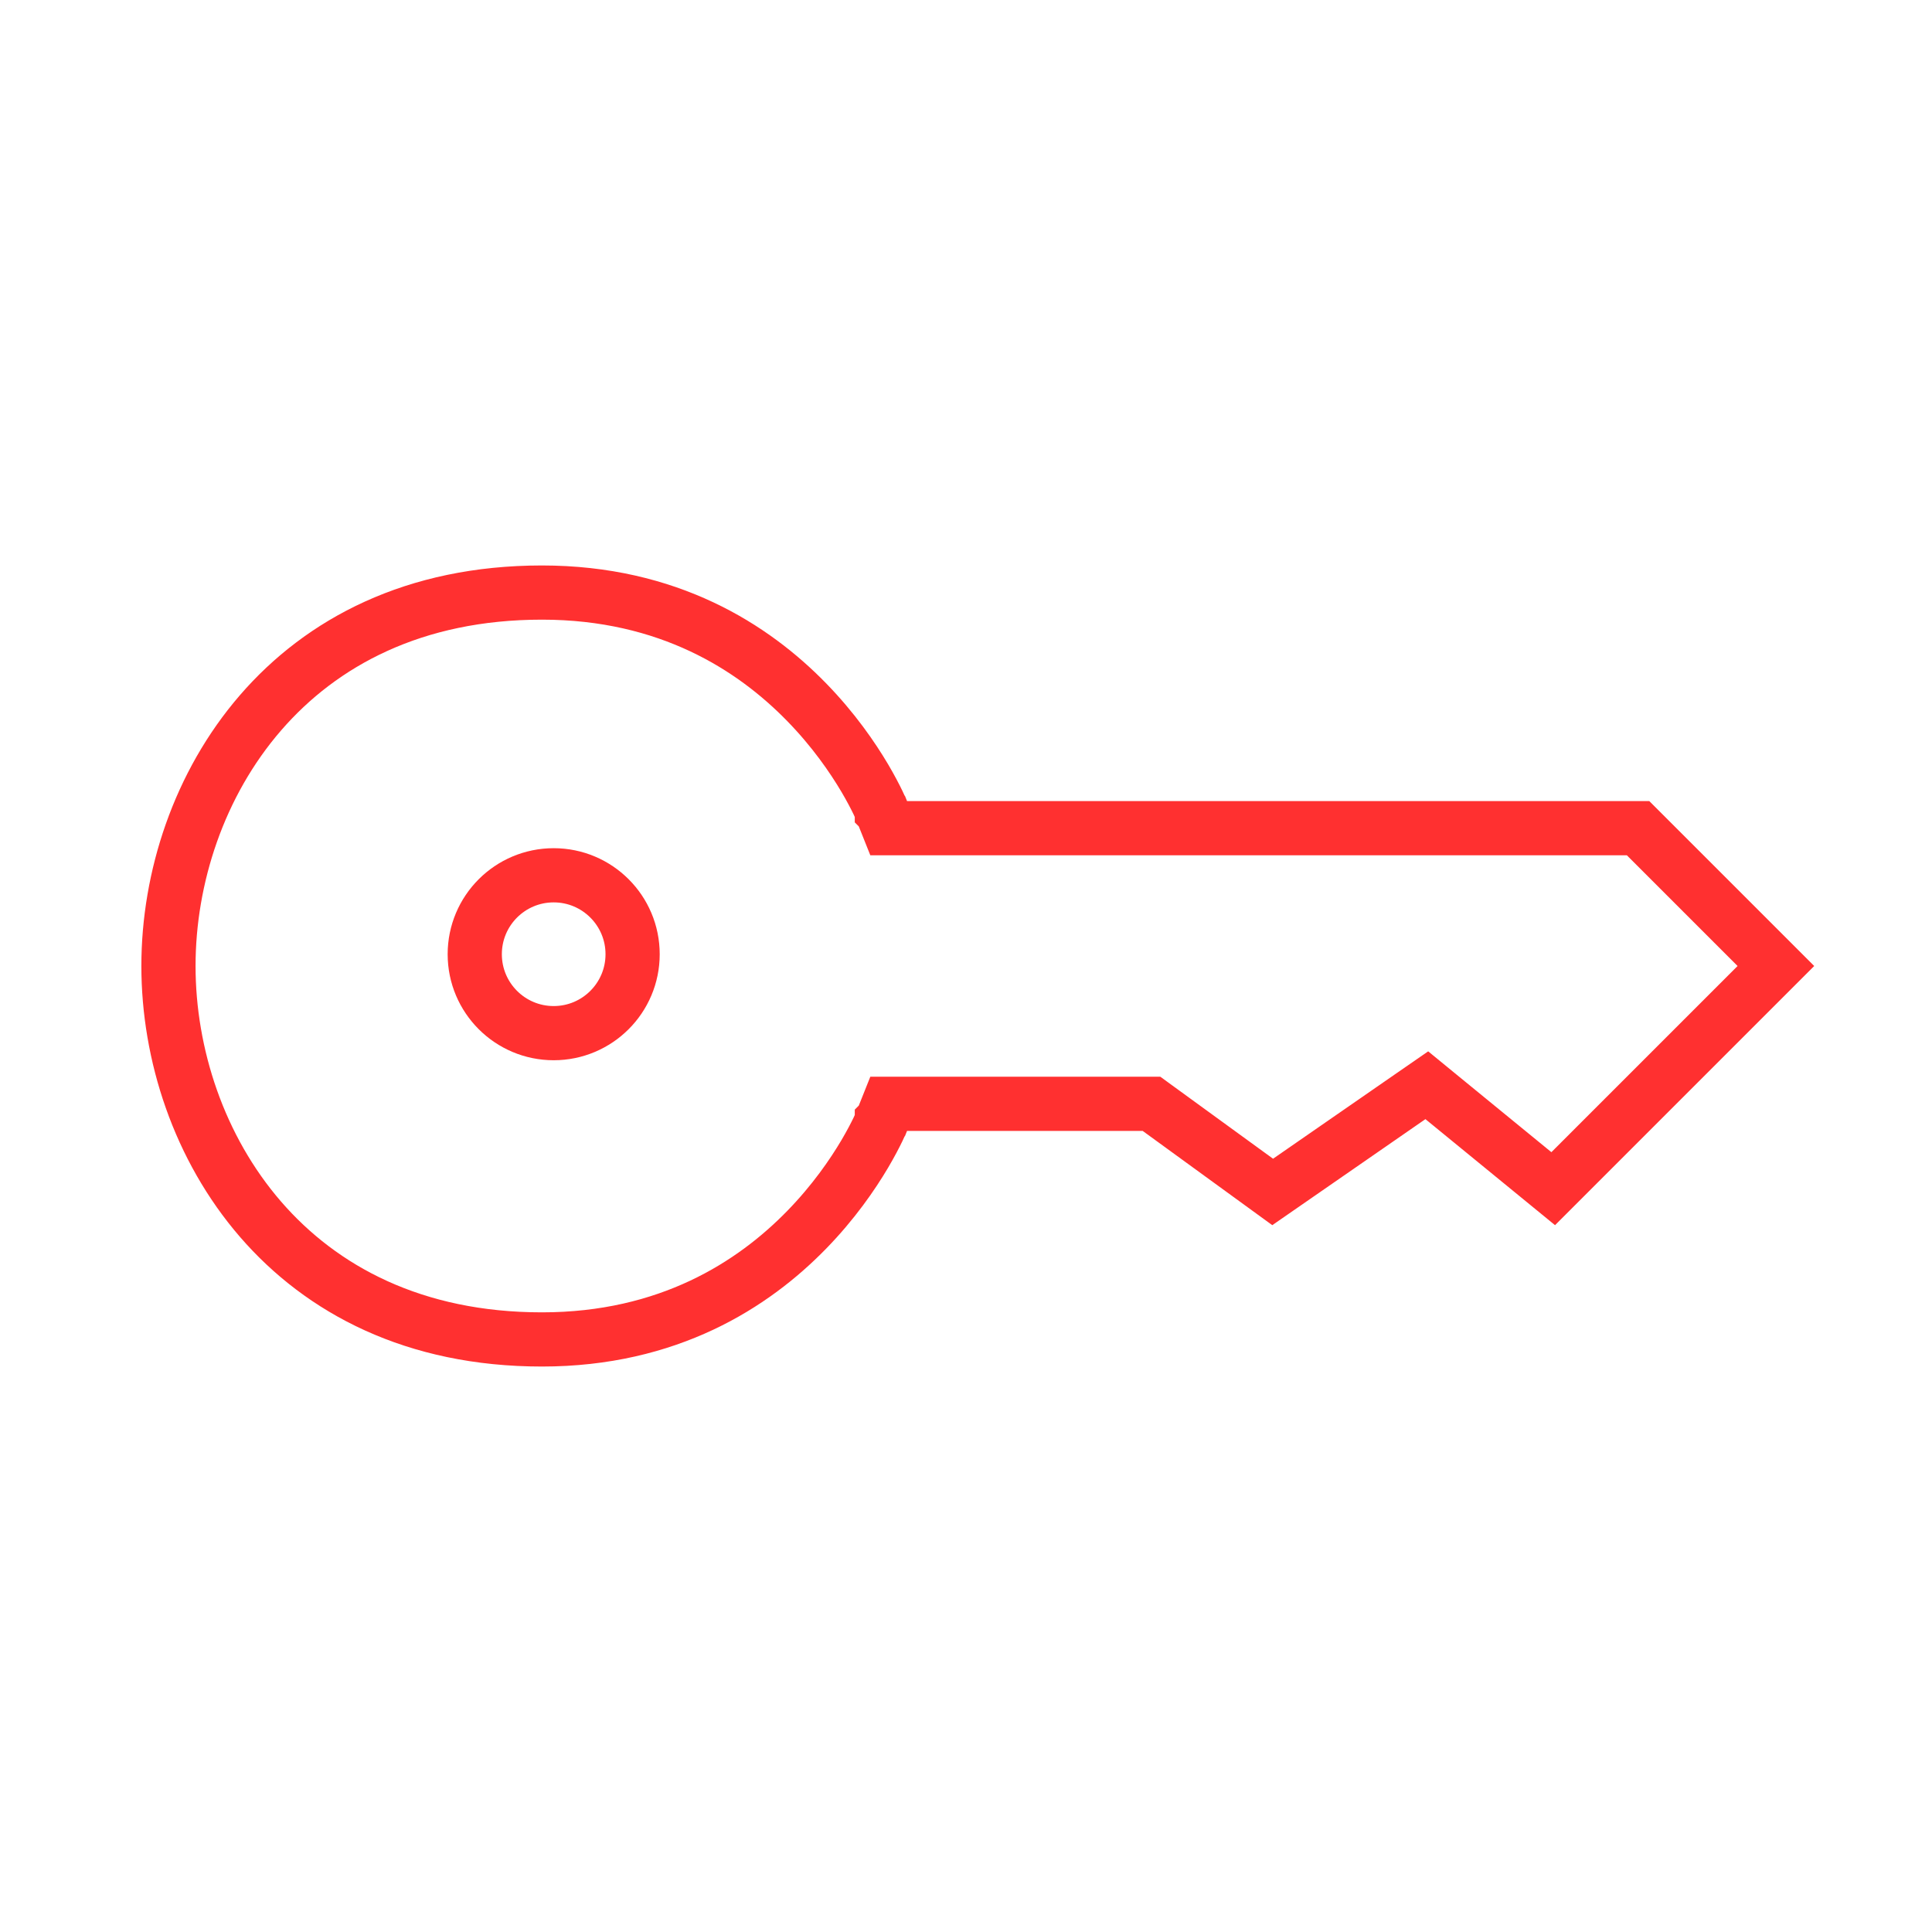 <?xml version="1.0" encoding="UTF-8"?> <svg xmlns="http://www.w3.org/2000/svg" width="82" height="82" viewBox="0 0 82 82" fill="none"><path d="M37.429 34.427L37.429 34.428L37.429 34.428L37.429 34.428L37.43 34.429L37.718 35.15H38.496H69.524L75.374 41L65.923 50.451L61.228 46.61L60.558 46.061L59.845 46.554L54.016 50.59L49.176 47.07L48.874 46.85H48.5H38.496H37.718L37.43 47.571L37.429 47.572L37.429 47.572L37.429 47.572L37.429 47.573L37.424 47.585C37.418 47.598 37.409 47.62 37.395 47.651C37.369 47.712 37.326 47.807 37.266 47.931C37.147 48.178 36.961 48.539 36.703 48.977C36.184 49.854 35.378 51.027 34.237 52.197C31.967 54.526 28.375 56.85 23 56.85C17.58 56.85 13.649 54.742 11.057 51.748C8.443 48.727 7.15 44.752 7.15 41C7.15 37.248 8.443 33.273 11.057 30.253C13.649 27.258 17.58 25.15 23 25.15C28.375 25.15 31.967 27.474 34.237 29.803C35.378 30.973 36.184 32.146 36.703 33.023C36.961 33.461 37.147 33.822 37.266 34.069C37.326 34.193 37.369 34.288 37.395 34.349C37.409 34.38 37.418 34.402 37.424 34.415L37.429 34.427Z" stroke="#FF3030" stroke-width="2.3"></path><circle cx="23.5" cy="40.5" r="3.35" stroke="#FF3030" stroke-width="2.3"></circle></svg> 